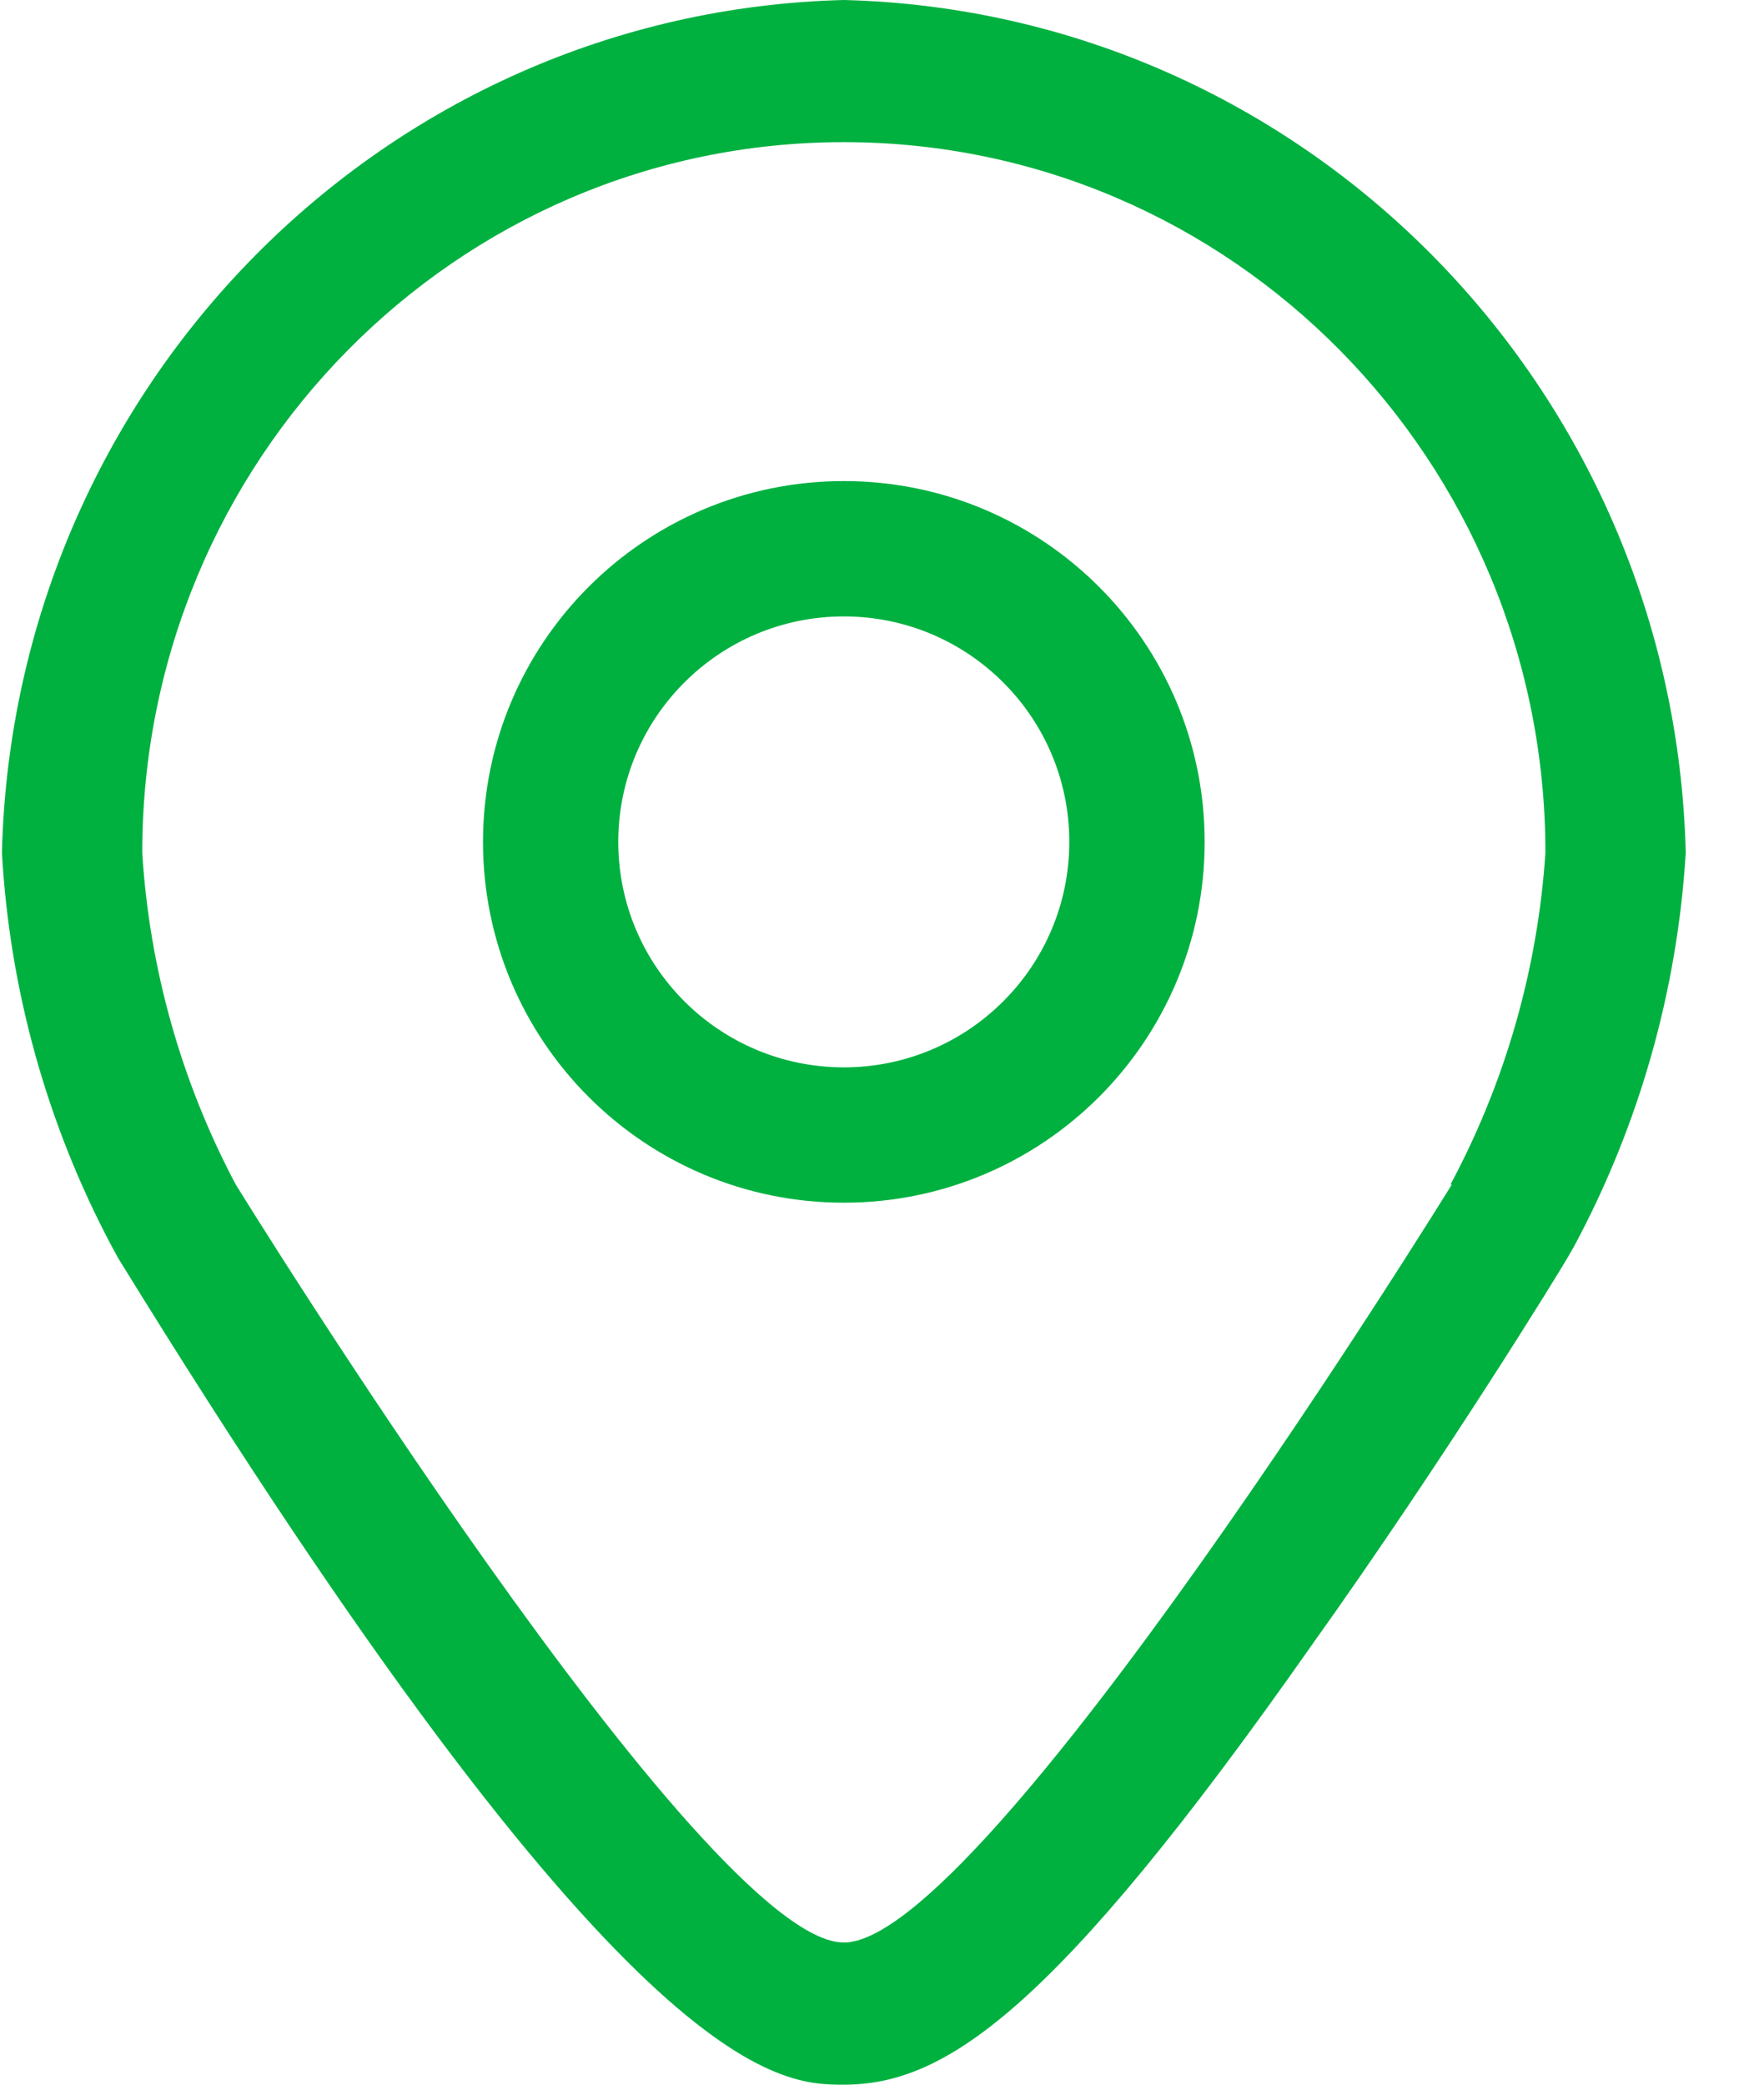 <?xml version="1.0" encoding="UTF-8"?>
<svg width="22px" height="26px" viewBox="0 0 22 26" version="1.1" xmlns="http://www.w3.org/2000/svg" xmlns:xlink="http://www.w3.org/1999/xlink">
    <!-- Generator: Sketch 55.1 (78136) - https://sketchapp.com -->
    <title>Location</title>
    <desc>Created with Sketch.</desc>
    <g id="Desktop-Design" stroke="none" stroke-width="1" fill="none" fill-rule="evenodd">
        <g id="Desktop-–-For-Sale" transform="translate(-562, -1194)" fill="#00B140">
            <g id="Desktop/Package-Copy" transform="translate(112, 1083)">
                <g id="Location" transform="translate(450, 111)">
                    <path d="M10.524,0 C4.786,0.146 0.168,4.824 0.024,10.636 C0.121,12.355 0.589,14.031 1.395,15.547 L1.476,15.695 C7.823,26 9.719,26 10.524,26 C11.784,26 13.143,25.102 16.357,20.522 C18.043,18.159 19.49,15.795 19.548,15.689 L19.63,15.547 C20.443,14.033 20.919,12.357 21.024,10.636 C20.88,4.824 16.262,0.146 10.524,0 L10.524,0 Z M18.107,14.773 C18.107,14.773 12.274,24.227 10.524,24.227 C8.774,24.227 2.94,14.773 2.94,14.773 C2.262,13.495 1.864,12.084 1.774,10.636 C1.774,5.741 5.691,1.773 10.524,1.773 C15.356,1.773 19.274,5.741 19.274,10.636 C19.178,12.085 18.774,13.496 18.09,14.773 L18.107,14.773 Z" id="Shape"></path>
                    <path d="M10.524,6 C8.039,6 6.024,8.015 6.024,10.5 C6.024,12.985 8.039,15 10.524,15 C13.009,15 15.024,12.985 15.024,10.5 C15.024,8.015 13.009,6 10.524,6 Z M10.524,13.312 C8.971,13.312 7.711,12.053 7.711,10.5 C7.711,8.947 8.971,7.688 10.524,7.688 C12.077,7.688 13.336,8.947 13.336,10.5 C13.336,12.053 12.077,13.312 10.524,13.312 Z" id="Shape"></path>
                </g>
            </g>
        </g>
    </g>
</svg>